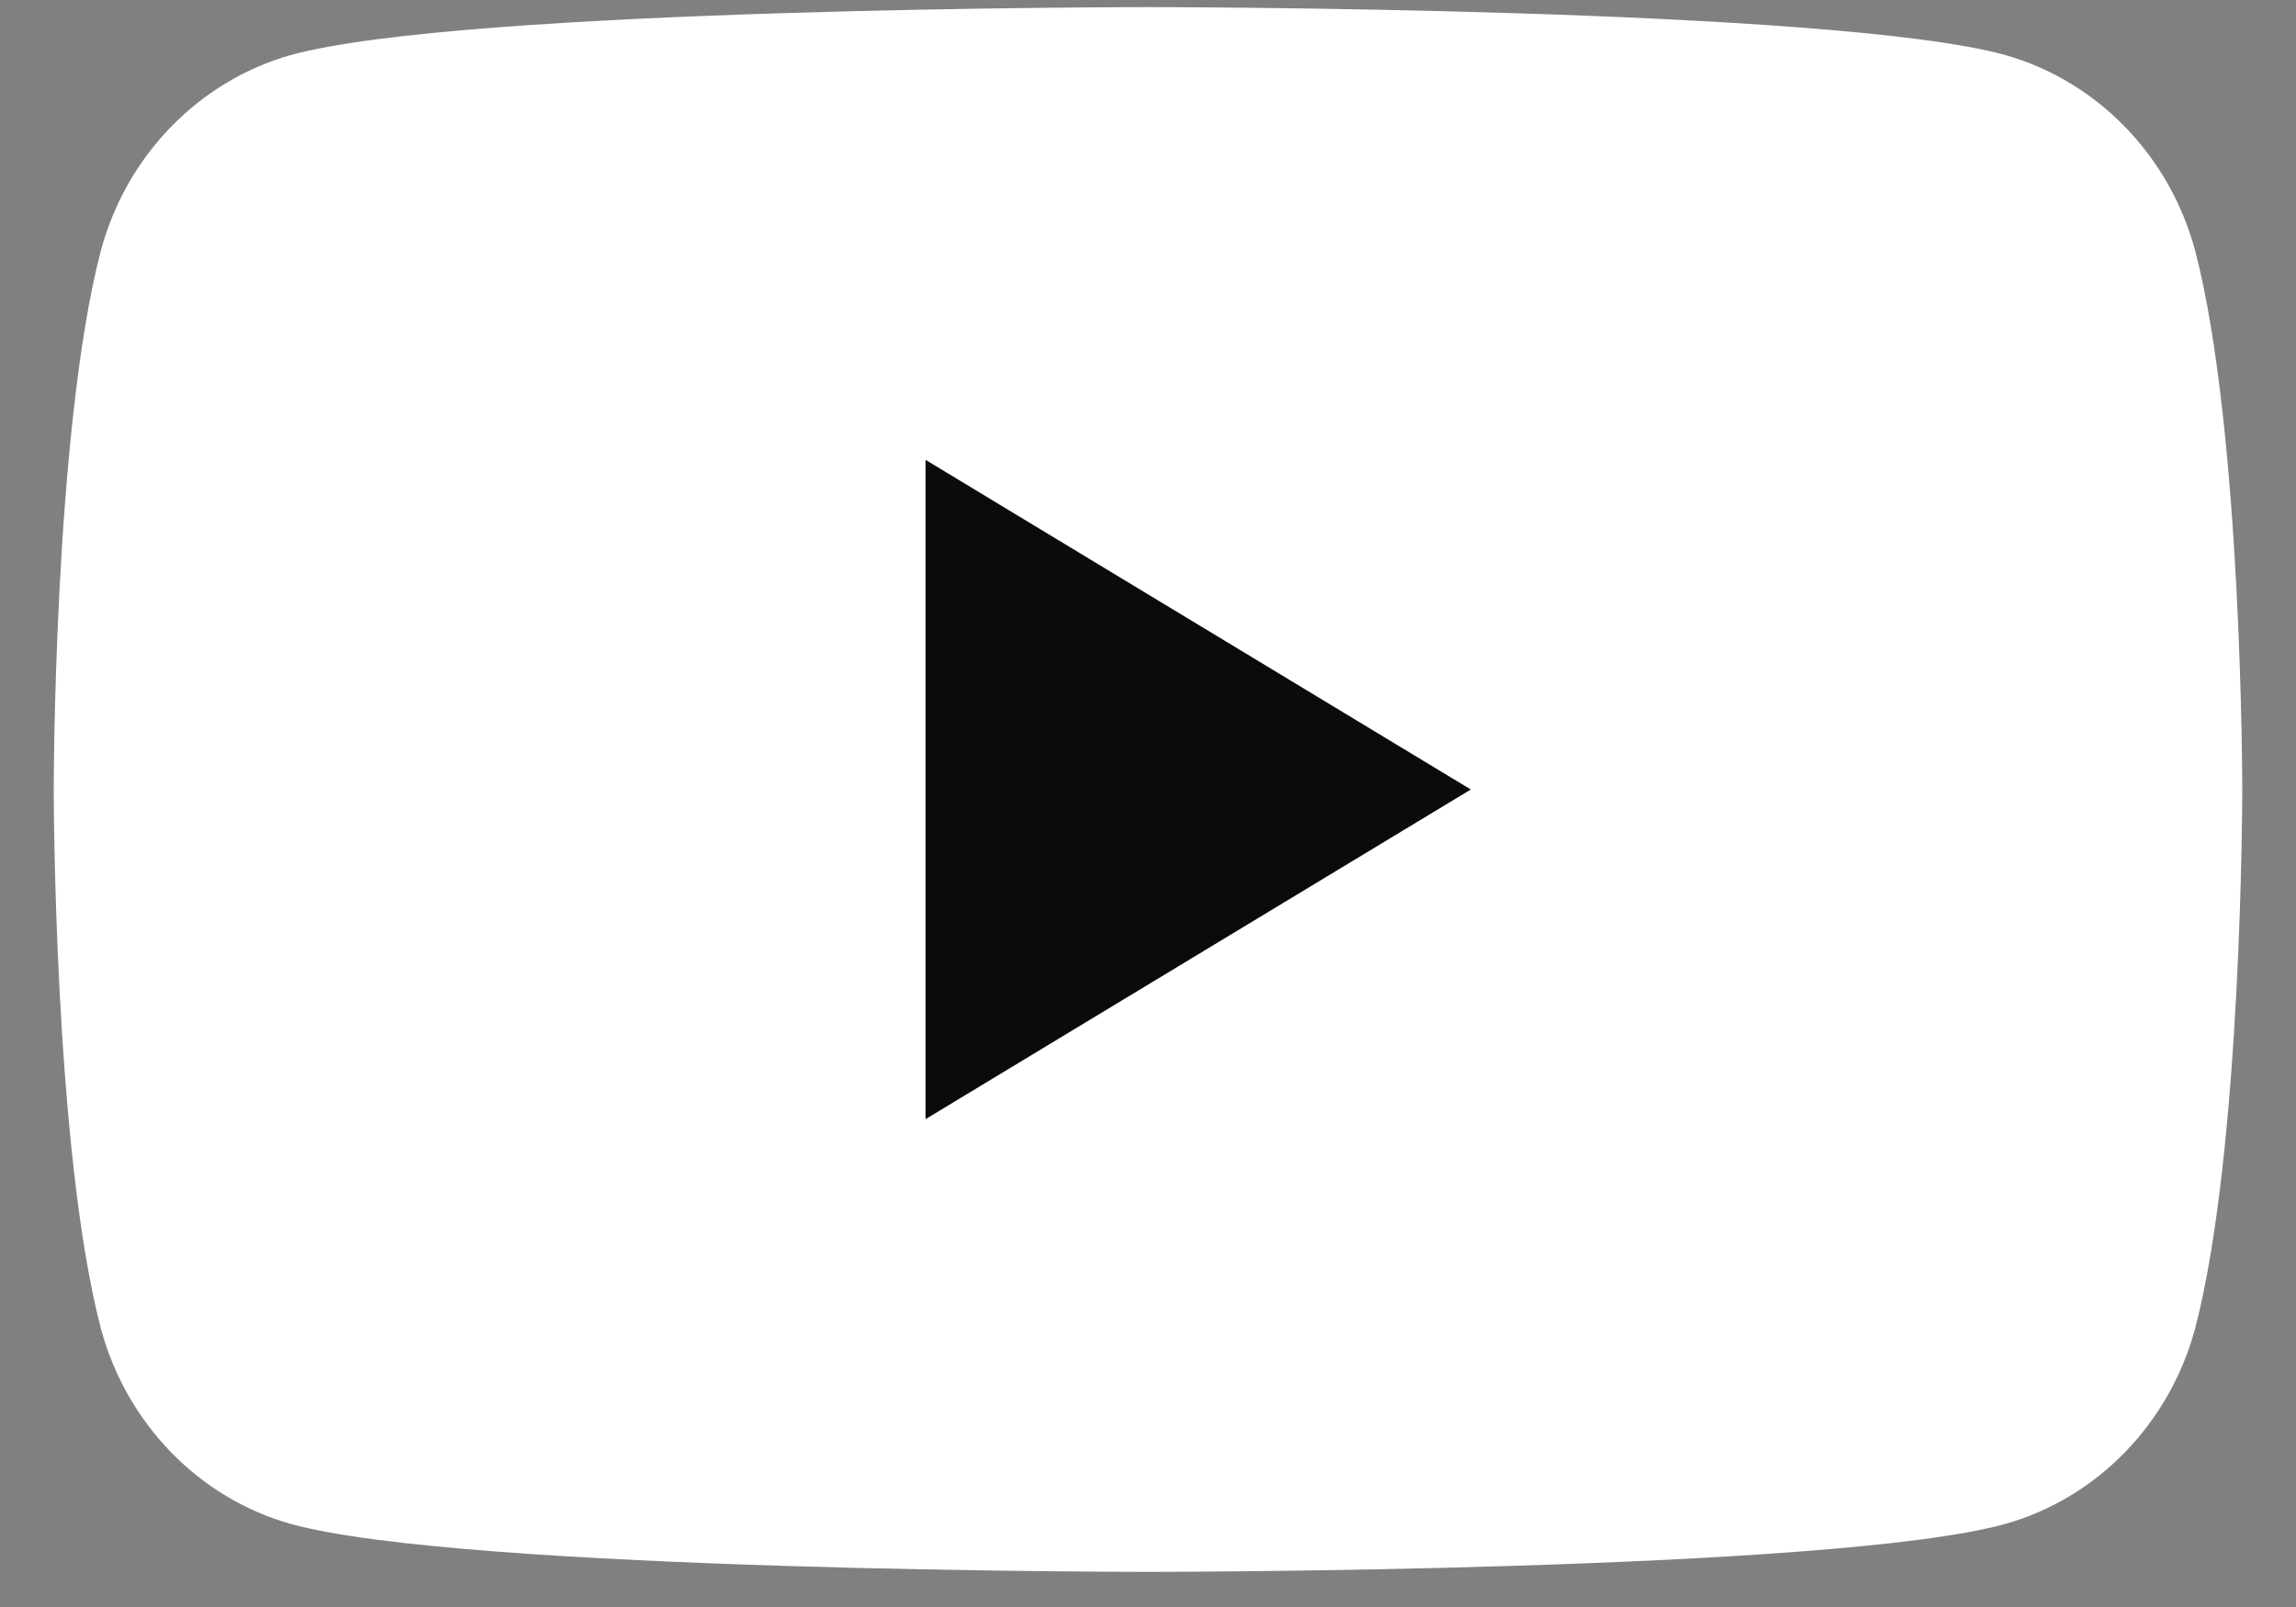 <svg width="20" height="14" viewBox="0 0 20 14" fill="none" xmlns="http://www.w3.org/2000/svg">
<rect x="0" y="0" width="20" height="14" fill="#808080" stroke="none"/>
<path d="M19.121 2.182C18.898 1.354 18.268 0.707 17.469 0.48C15.963 0.062 10 0.062 10 0.062C10 0.062 4.037 0.062 2.531 0.48C1.732 0.707 1.102 1.354 0.879 2.182C0.468 3.751 0.468 6.878 0.468 6.878C0.468 6.878 0.468 10.005 0.879 11.575C1.102 12.402 1.732 13.05 2.531 13.276C4.037 13.694 10 13.694 10 13.694C10 13.694 15.963 13.694 17.469 13.276C18.268 13.05 18.898 12.402 19.121 11.575C19.532 10.005 19.532 6.878 19.532 6.878C19.532 6.878 19.532 3.751 19.121 2.182Z" fill="white"/>
<path d="M8.062 9.75V4.006L12.812 6.878L8.062 9.75Z" fill="#0B0B0B"/>
</svg>




